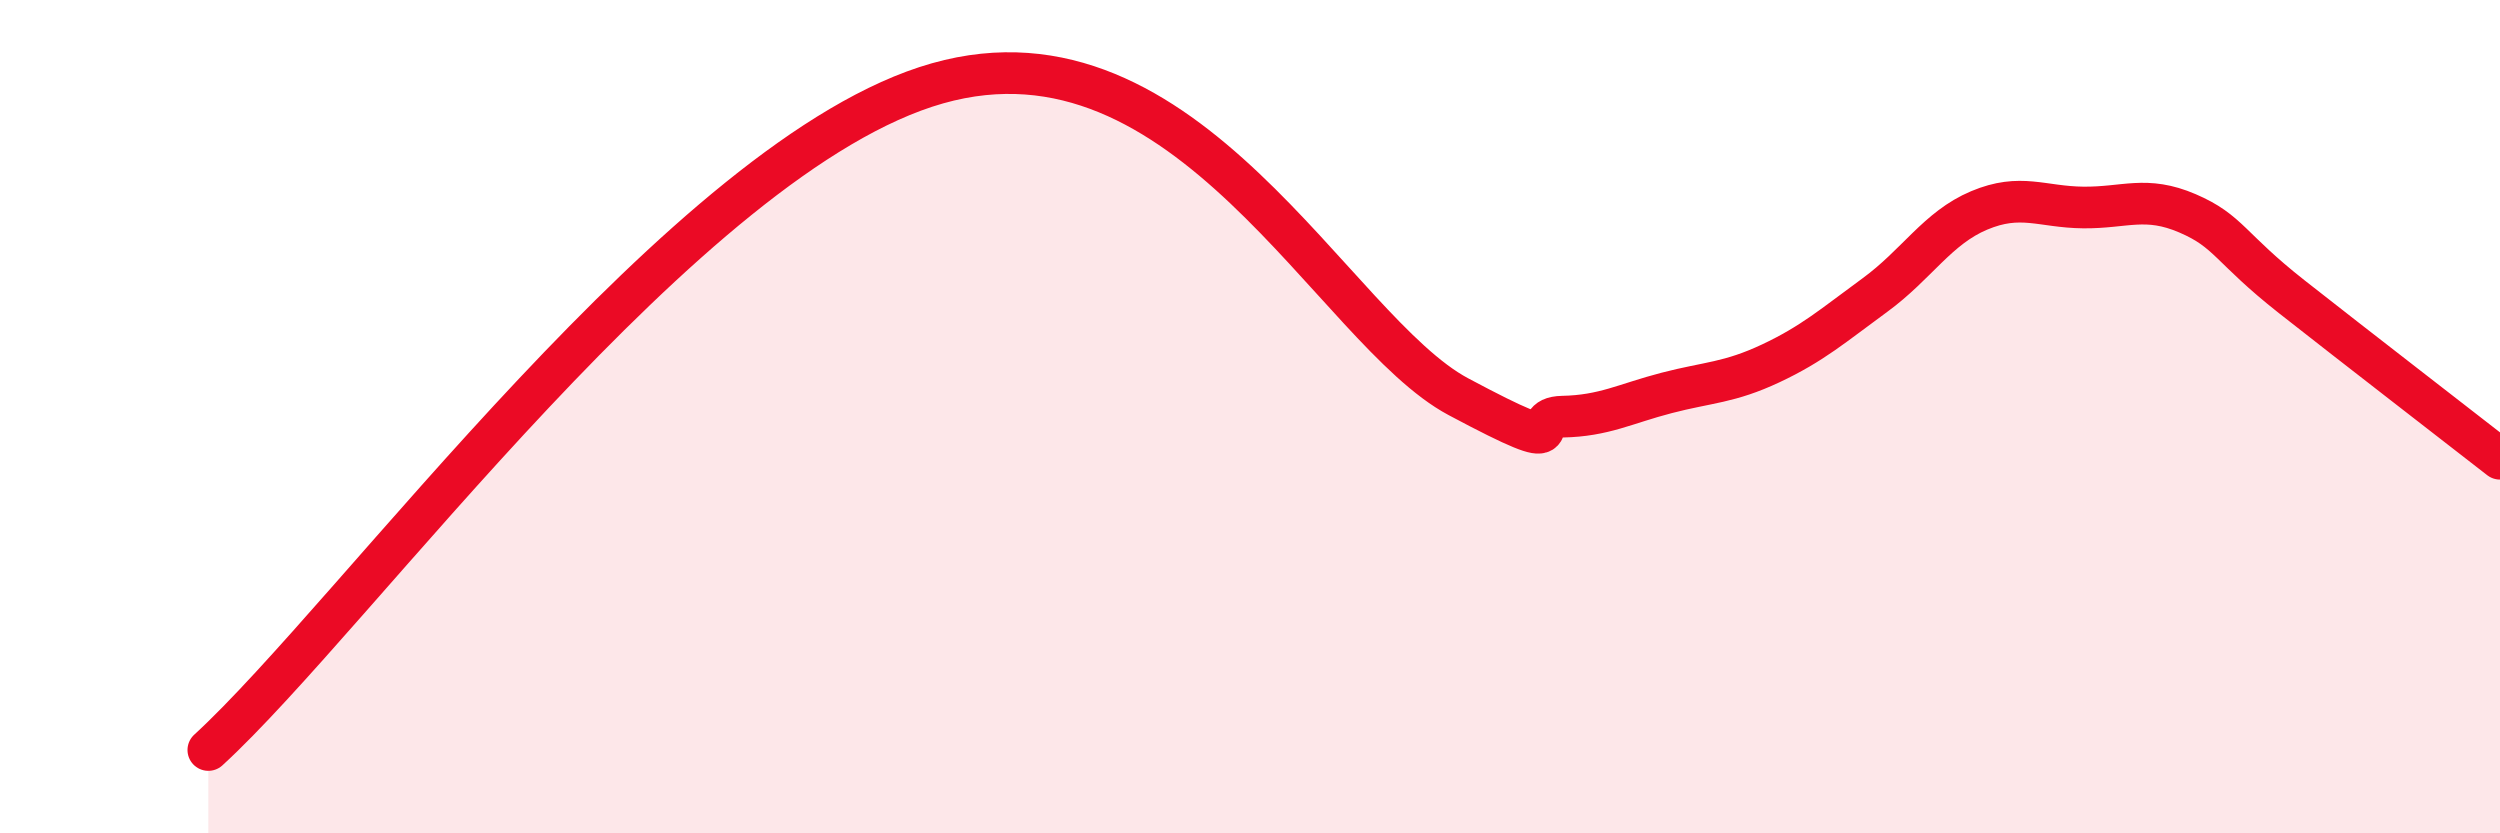 
    <svg width="60" height="20" viewBox="0 0 60 20" xmlns="http://www.w3.org/2000/svg">
      <path
        d="M 5,18 C 8.5,14.8 16.5,3.7 22.5,2 C 28.5,0.3 32,7.92 35,9.52 C 38,11.12 36.5,10.02 37.5,10 C 38.5,9.98 39,9.69 40,9.43 C 41,9.17 41.5,9.19 42.5,8.72 C 43.5,8.25 44,7.81 45,7.08 C 46,6.35 46.5,5.47 47.5,5.05 C 48.5,4.63 49,4.97 50,4.98 C 51,4.99 51.5,4.69 52.5,5.12 C 53.5,5.55 53.5,5.94 55,7.12 C 56.5,8.3 59,10.23 60,11.01L60 20L5 20Z"
        fill="#EB0A25"
        opacity="0.1"
        stroke-linecap="round"
        stroke-linejoin="round"
      />
      <path
        d="M 5,18 C 8.5,14.8 16.5,3.7 22.5,2 C 28.5,0.3 32,7.92 35,9.52 C 38,11.12 36.5,10.02 37.5,10 C 38.5,9.98 39,9.69 40,9.43 C 41,9.17 41.5,9.19 42.5,8.72 C 43.5,8.25 44,7.81 45,7.08 C 46,6.35 46.5,5.47 47.5,5.05 C 48.5,4.63 49,4.97 50,4.98 C 51,4.99 51.5,4.69 52.5,5.12 C 53.5,5.55 53.5,5.94 55,7.12 C 56.5,8.3 59,10.23 60,11.01"
        stroke="#EB0A25"
        stroke-width="1"
        fill="none"
        stroke-linecap="round"
        stroke-linejoin="round"
      />
    </svg>
  